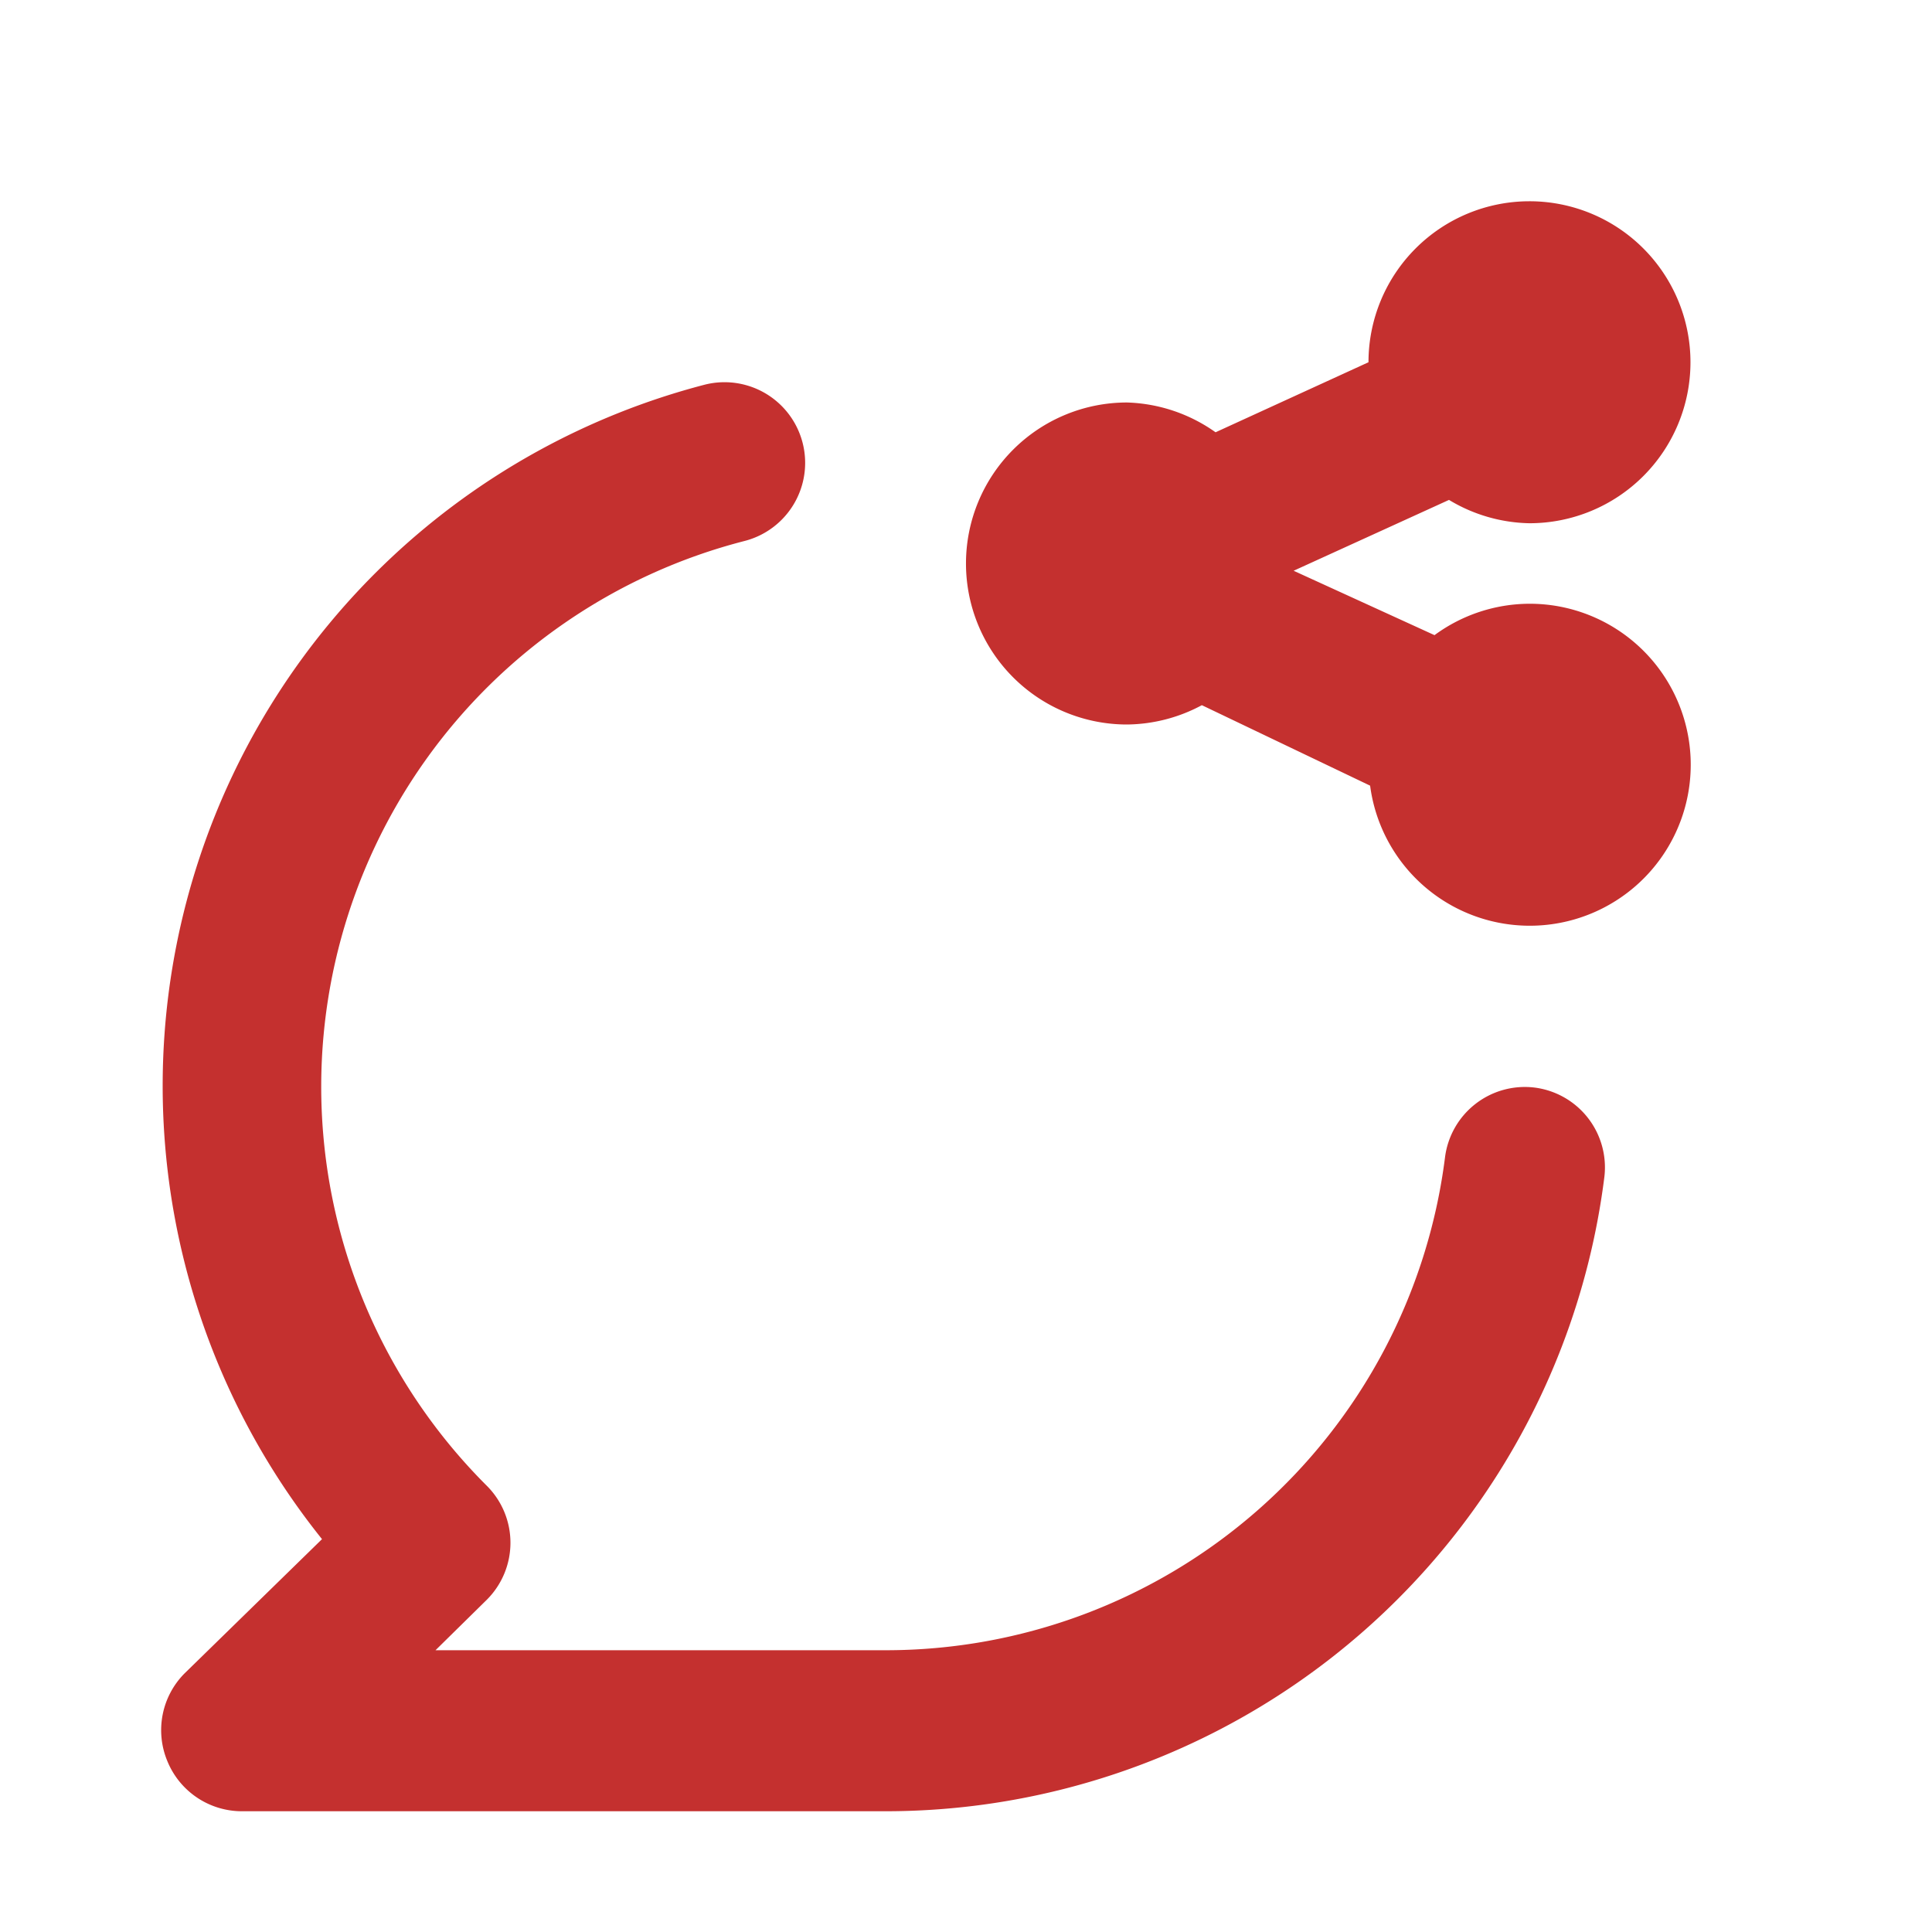 <svg width="64" height="64" fill="none" xmlns="http://www.w3.org/2000/svg"><path d="M50.827 36.026a2.666 2.666 0 00-2.96 2.32 18.667 18.667 0 01-18.533 16.32H14.427l1.707-1.68a2.667 2.667 0 000-3.76 18.667 18.667 0 018.533-31.306 2.671 2.671 0 00-1.334-5.174 24 24 0 00-12.666 38.24l-4.56 4.454a2.667 2.667 0 00-.56 2.907A2.667 2.667 0 008 60h21.334a24 24 0 0023.813-21.014 2.666 2.666 0 00-2.32-2.96zM50.667 20a5.334 5.334 0 00-3.147 1.04l-4.667-2.133L48 16.56a5.333 5.333 0 002.667.773A5.333 5.333 0 1045.333 12l-5.066 2.32a5.334 5.334 0 00-2.934-.987 5.333 5.333 0 000 10.667 5.332 5.332 0 002.48-.64l5.574 2.666A5.333 5.333 0 1050.667 20z" fill="#C4302F"/></svg>